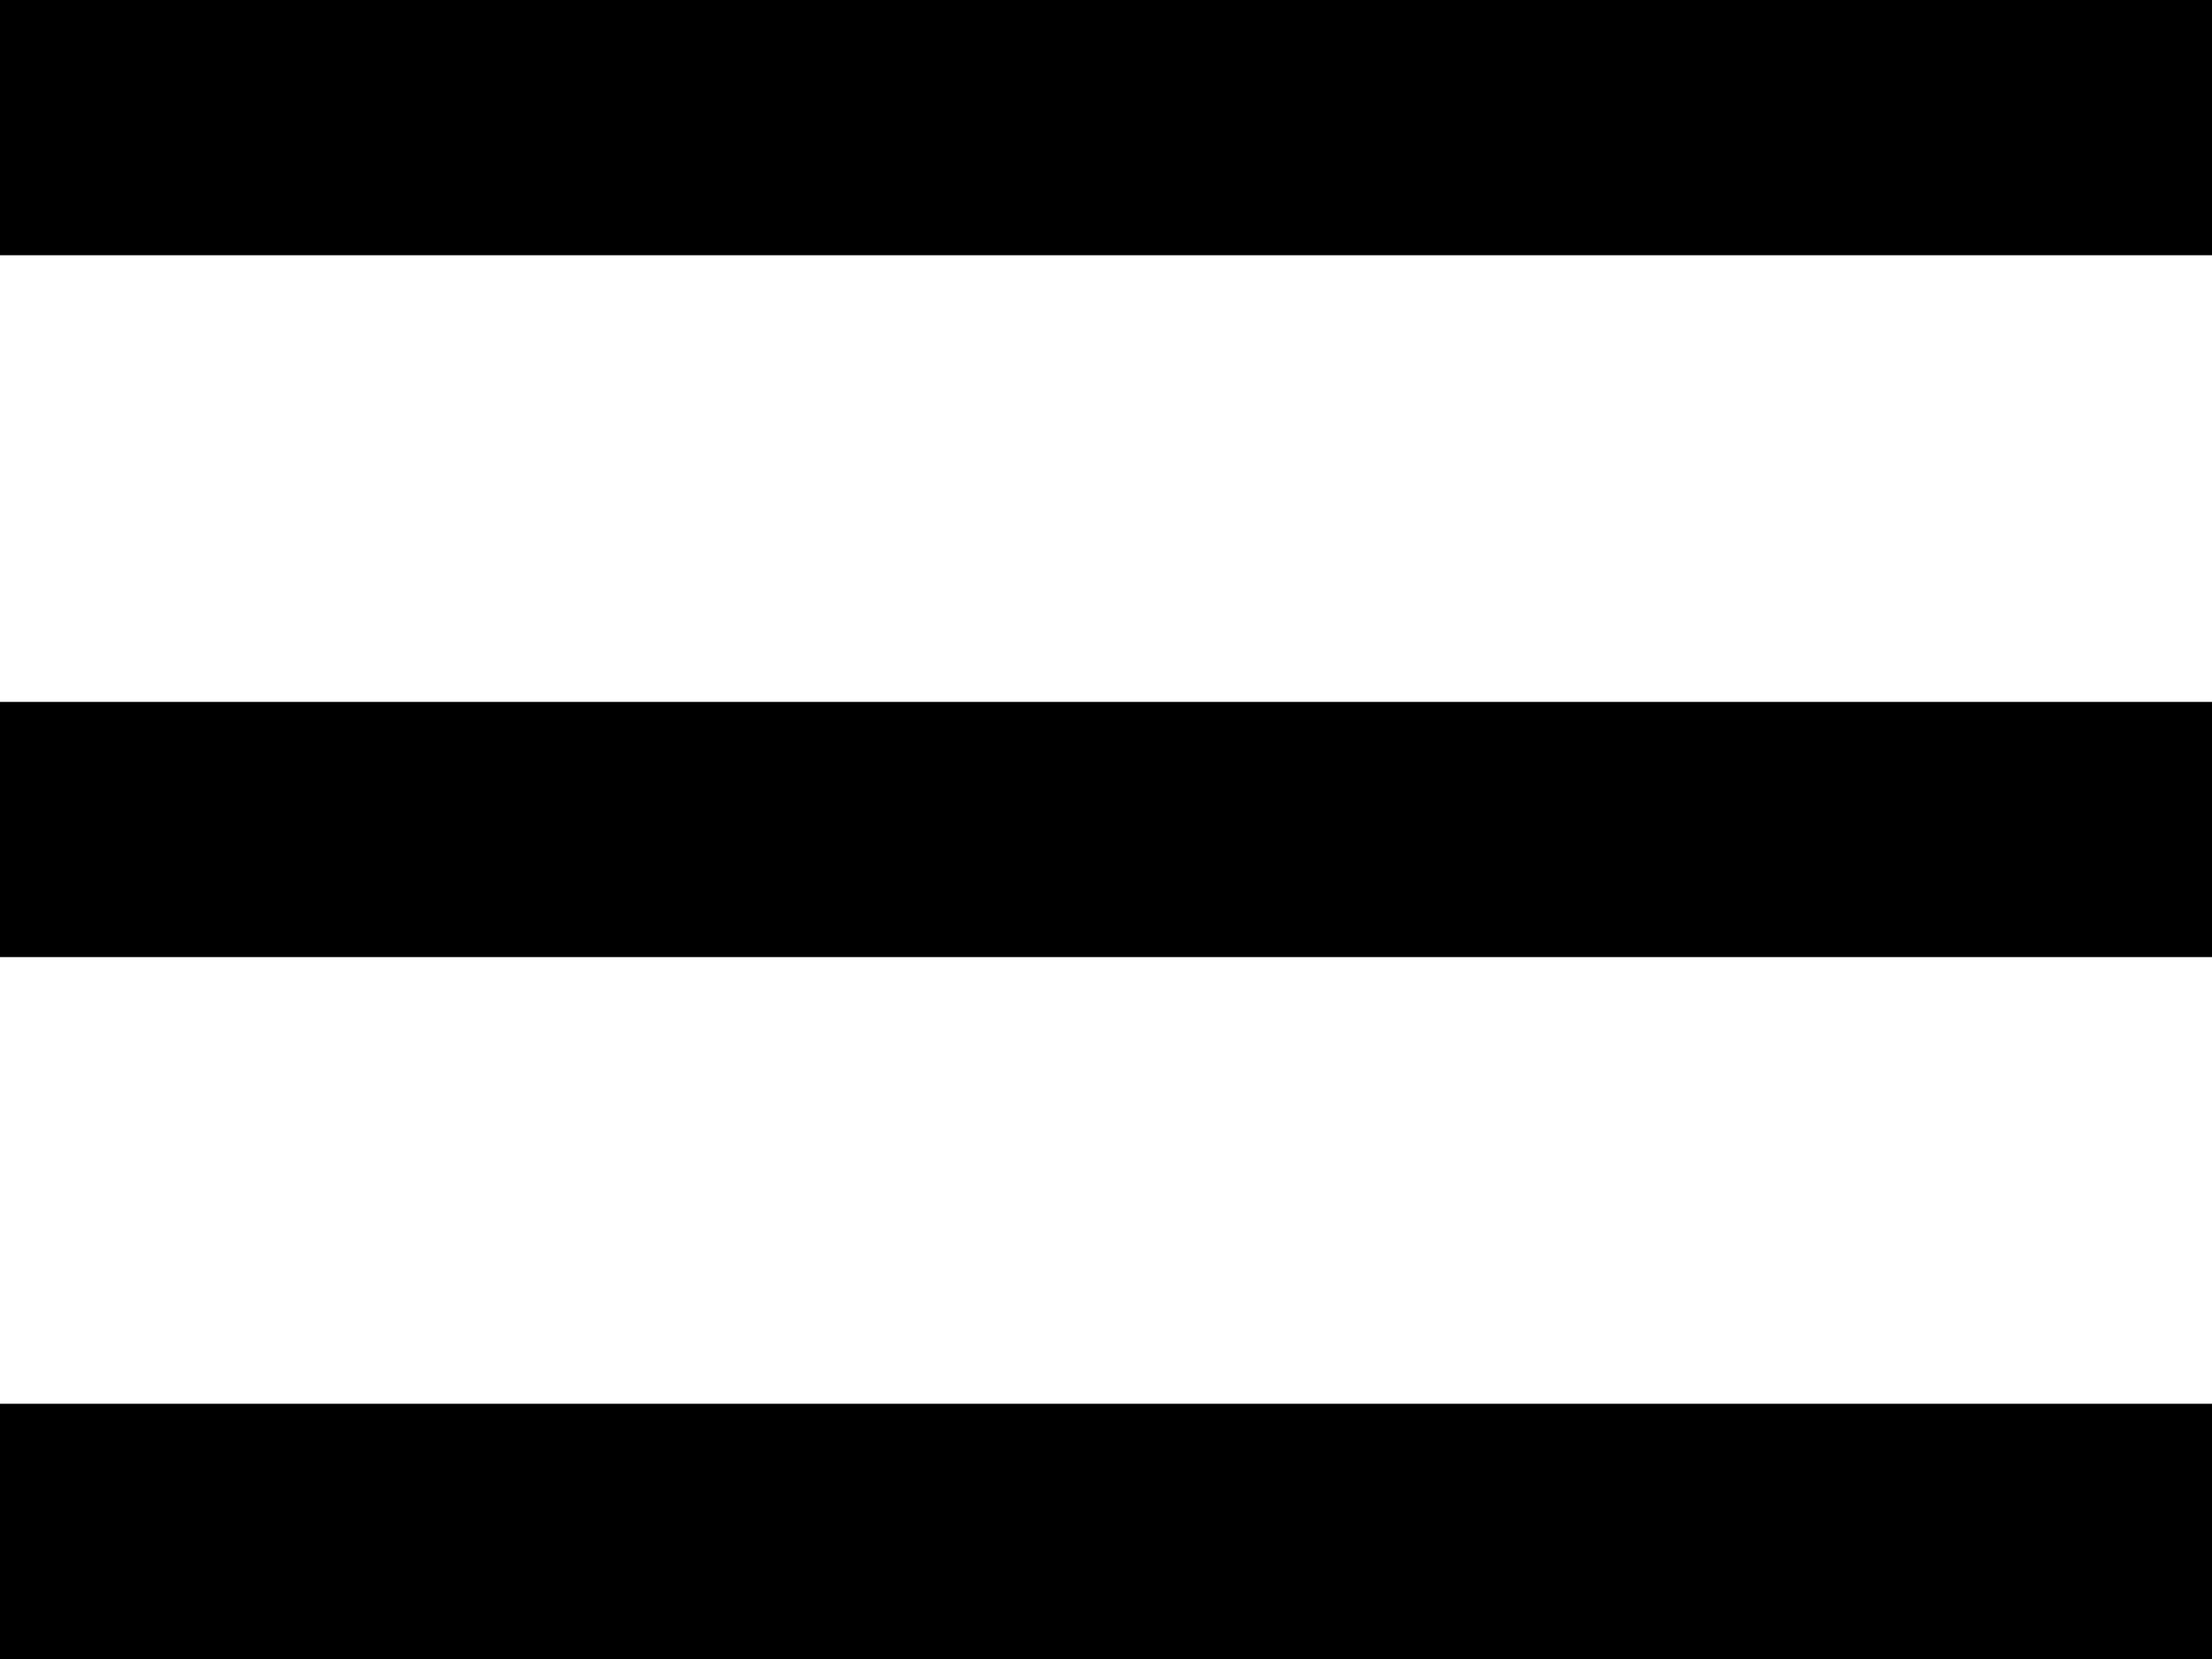 <svg width="28" height="21" viewBox="0 0 28 21" fill="none" xmlns="http://www.w3.org/2000/svg">
<path d="M0 0H28V3.231H0V0Z" fill="black"/>
<path d="M0 8.885H28V12.115H0V8.885Z" fill="black"/>
<path d="M0 17.769H28V21H0V17.769Z" fill="black"/>
</svg>

